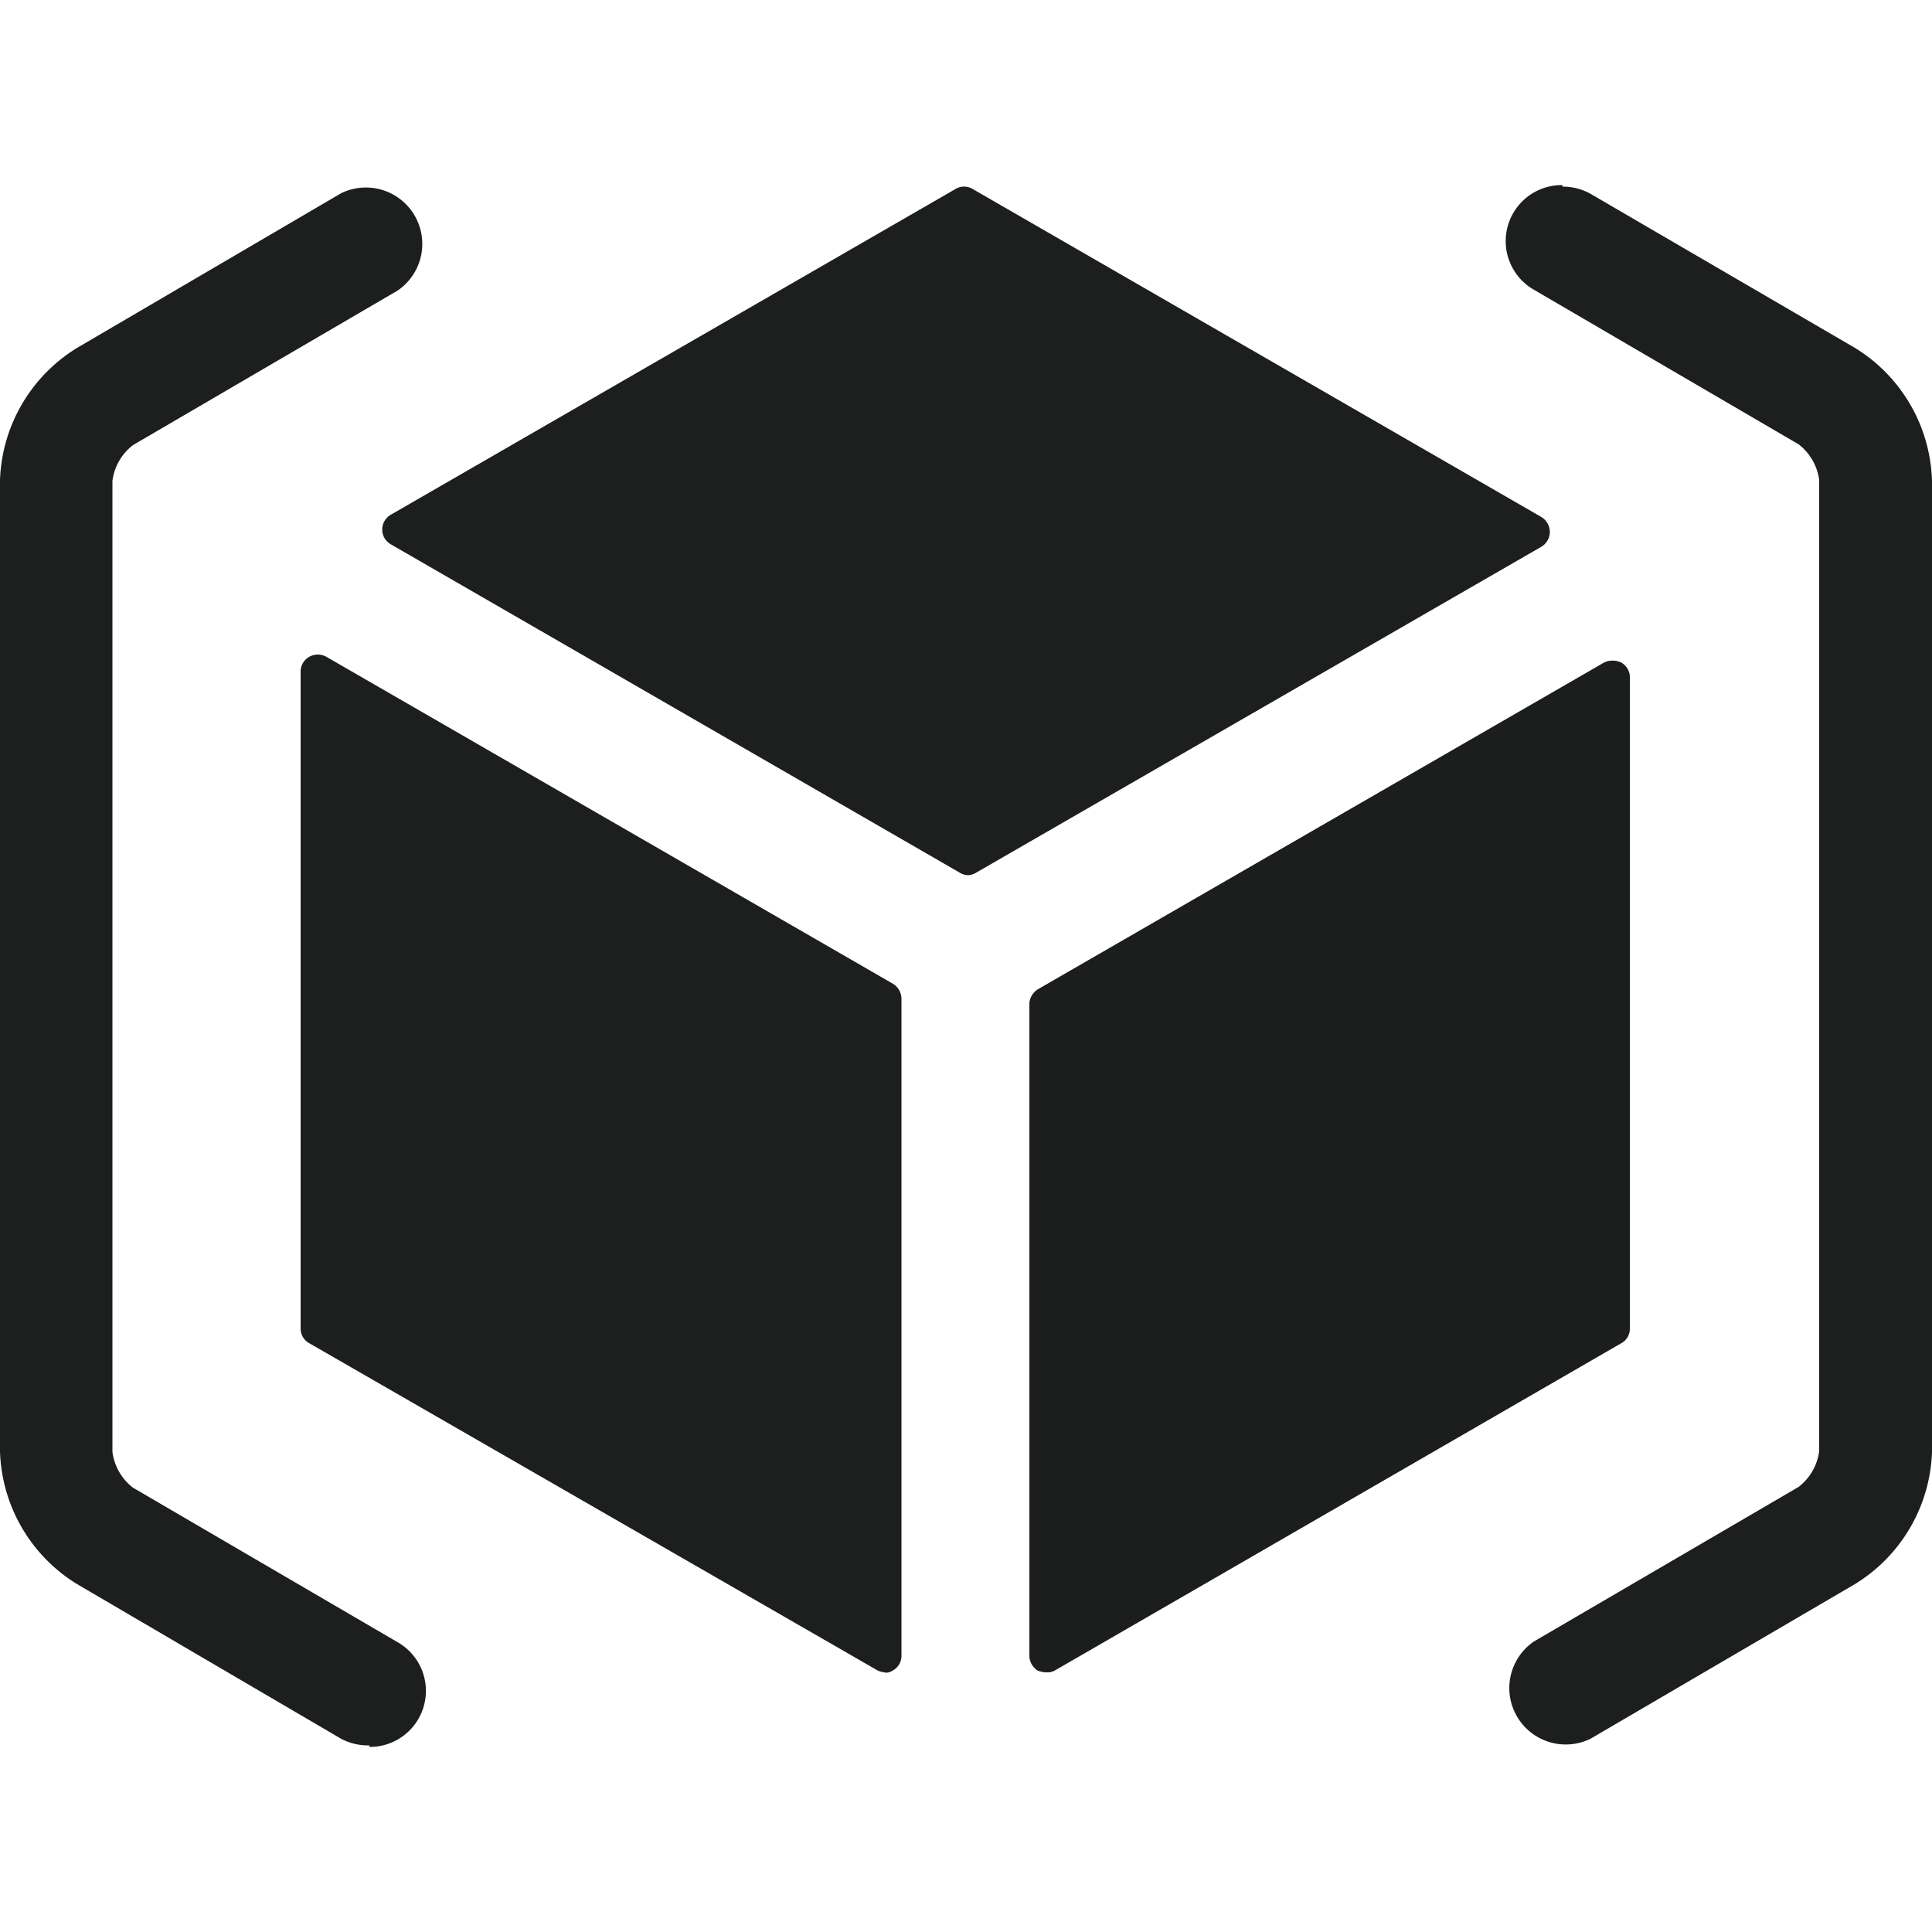 <svg xmlns="http://www.w3.org/2000/svg" viewBox="0 0 50 50"><defs><style>.a,.b{fill:#1d1e1e;}.b{isolation:isolate;opacity:0.5;}</style></defs><path class="a" d="M25.05,22.65a.443.443,0,0,1-.22-.07L10.12,14.09a.439.439,0,0,1-.172-.6.444.444,0,0,1,.172-.172L24.73,4.89a.429.429,0,0,1,.44,0l14.72,8.49a.459.459,0,0,1,.22.38.451.451,0,0,1-.22.39L25.27,22.58a.443.443,0,0,1-.22.07"/><path class="a" d="M22.93,43.28a.509.509,0,0,1-.22-.05L8,34.76a.431.431,0,0,1-.22-.39v-17A.441.441,0,0,1,8,17a.452.452,0,0,1,.45,0l14.66,8.46a.46.46,0,0,1,.22.39v17a.431.431,0,0,1-.22.38.351.351,0,0,1-.22.06"/><path class="a" d="M27.08,43.28a.673.673,0,0,1-.23-.05.471.471,0,0,1-.21-.39V26a.471.471,0,0,1,.21-.39l14.66-8.46a.508.508,0,0,1,.45,0,.441.441,0,0,1,.22.39V34.38a.431.431,0,0,1-.22.38L27.3,43.23a.4.4,0,0,1-.22.05"/><path class="b" d="M27.08,43.28a.673.673,0,0,1-.23-.05.471.471,0,0,1-.21-.39V26a.471.471,0,0,1,.21-.39l14.66-8.46a.508.508,0,0,1,.45,0,.441.441,0,0,1,.22.39V34.38a.431.431,0,0,1-.22.38L27.3,43.23a.4.4,0,0,1-.22.05"/><path class="a" d="M9.56,45.17A1.473,1.473,0,0,1,8.83,45L2,41a4.178,4.178,0,0,1-2-3.44V12.42A4.18,4.18,0,0,1,2,9L8.83,5a1.46,1.46,0,0,1,1.46,2.52l-6.85,4a1.4,1.4,0,0,0-.53.92V37.58a1.4,1.4,0,0,0,.53.92l6.85,4a1.45,1.45,0,0,1-.73,2.71Z"/><path class="a" d="M40.44,4.83a1.47,1.47,0,0,1,.73.19L48,9a4.178,4.178,0,0,1,2,3.44V37.58A4.18,4.18,0,0,1,48,41l-6.84,4a1.46,1.46,0,0,1-1.46-2.52l6.85-4a1.4,1.4,0,0,0,.53-.92V12.42a1.4,1.4,0,0,0-.53-.92l-6.85-4a1.45,1.45,0,0,1,.73-2.71Z"/></svg>